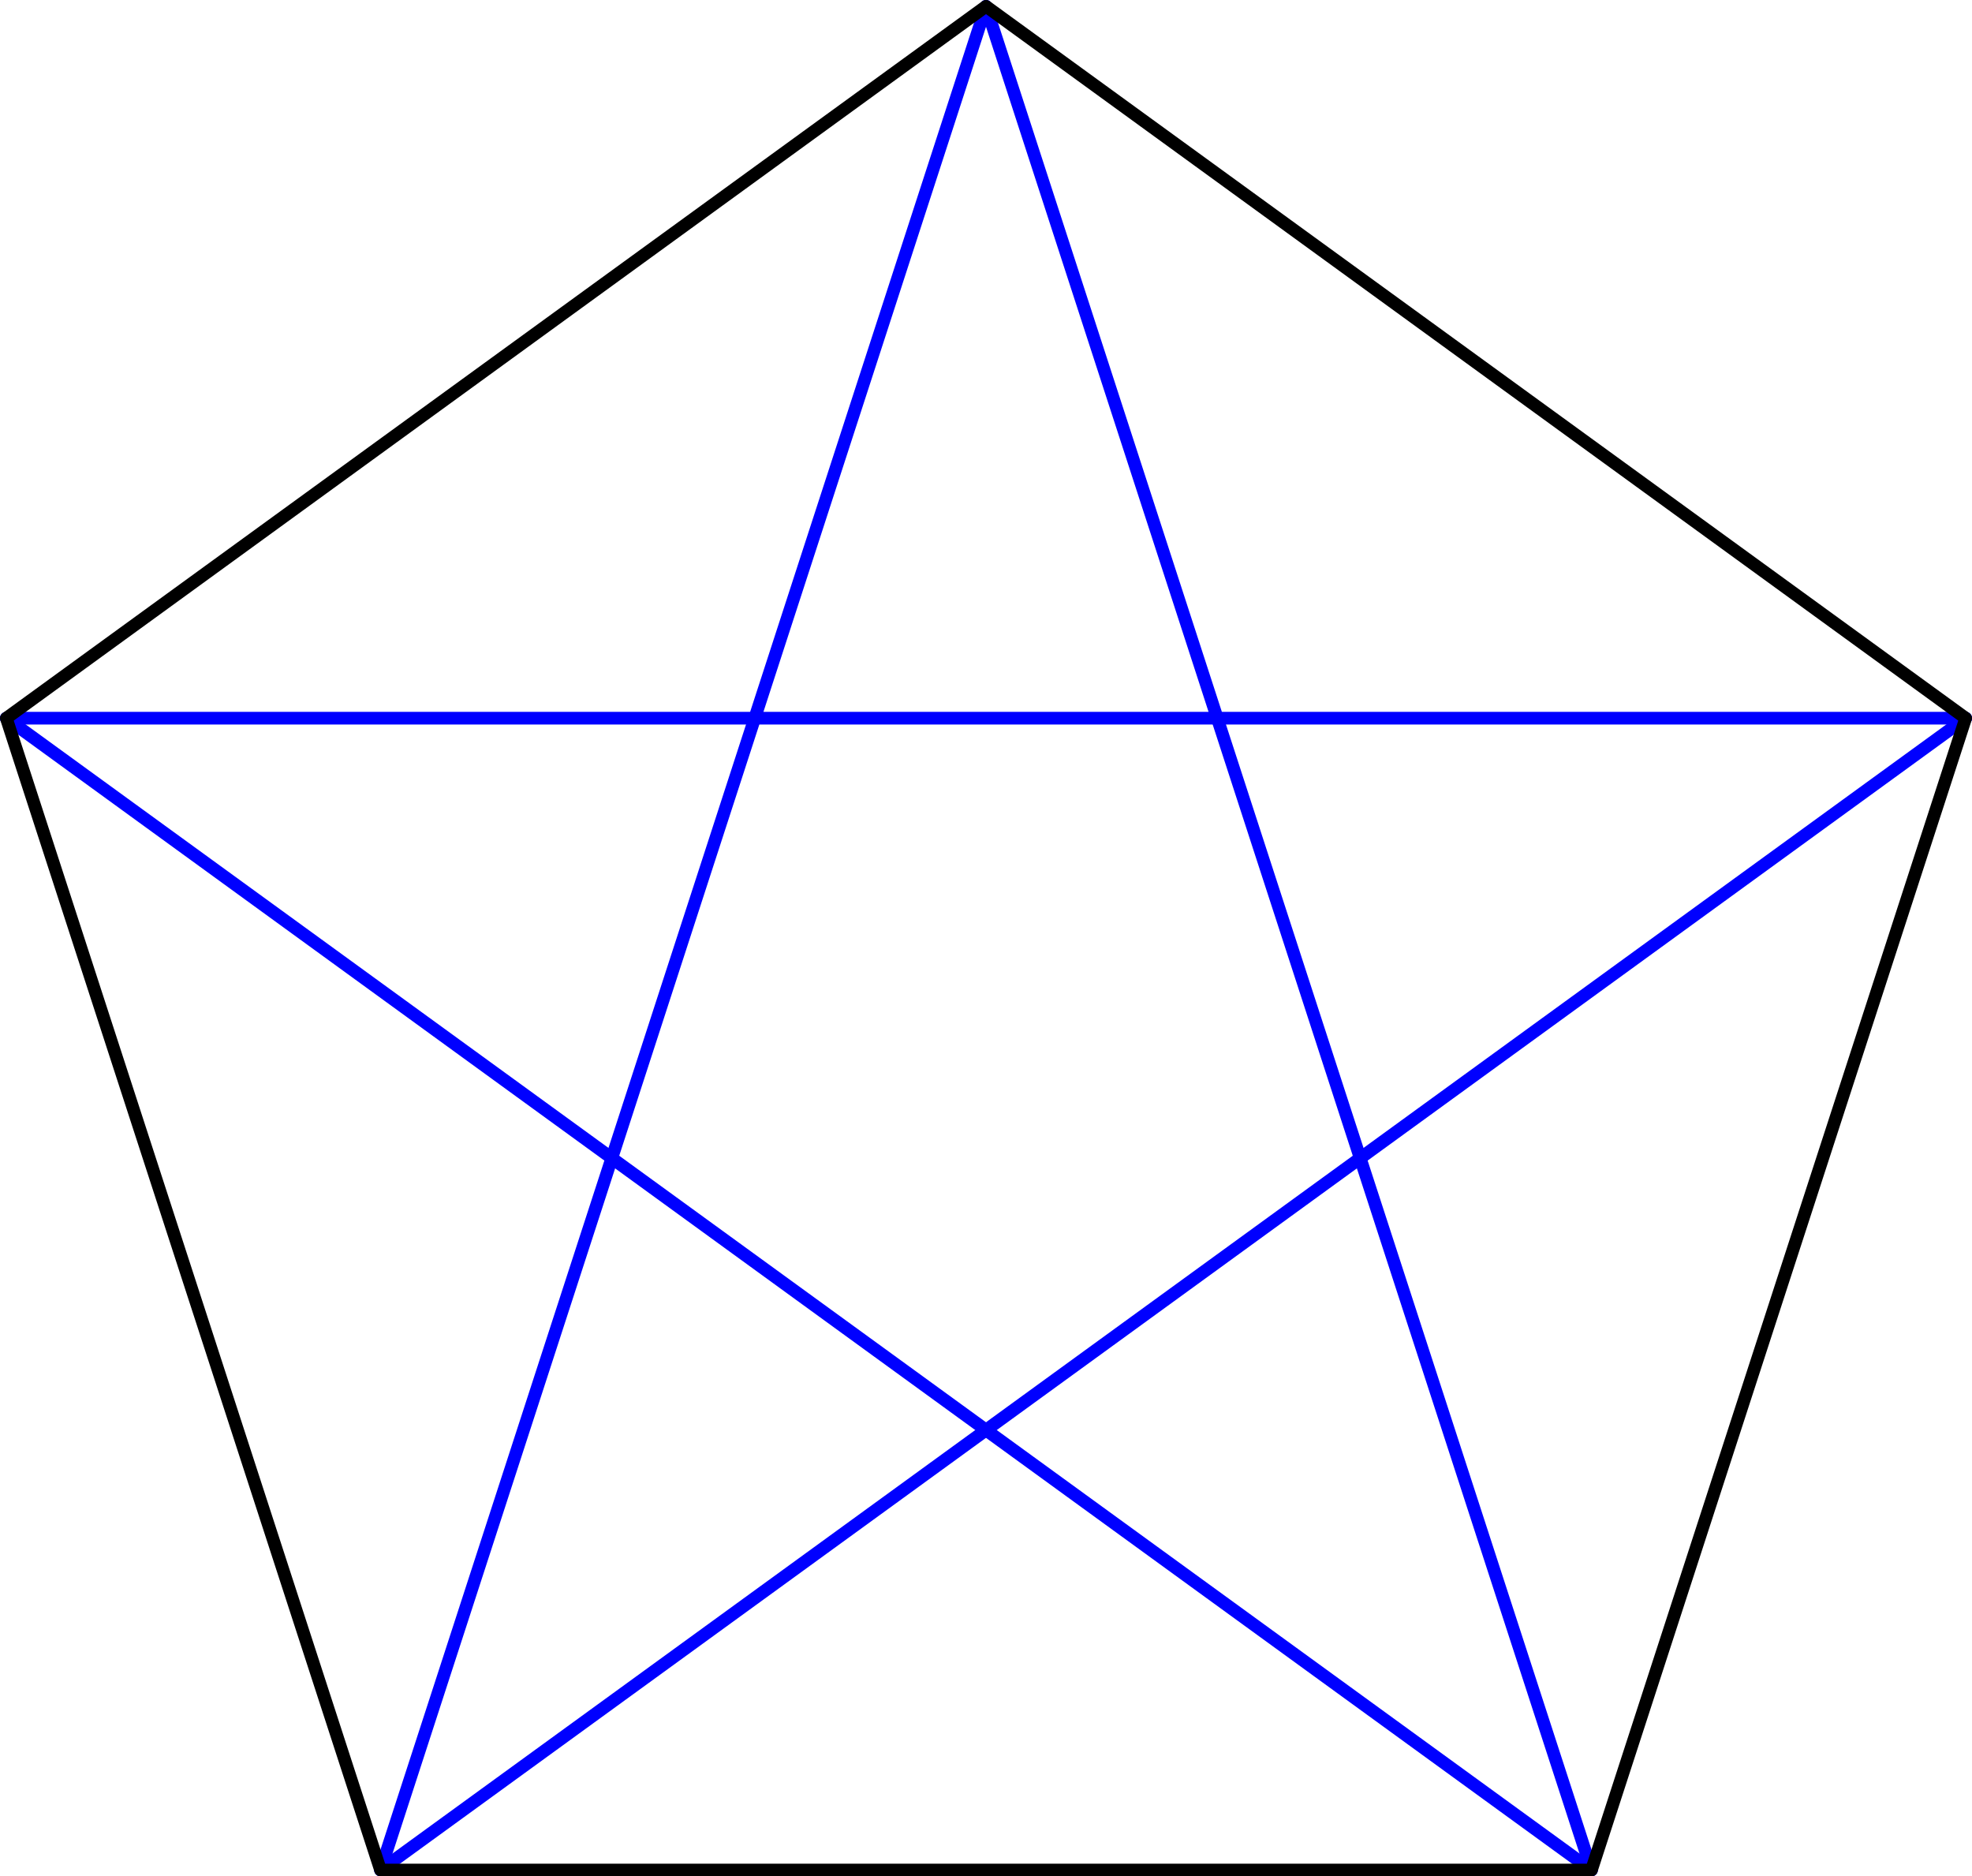 <?xml version='1.0' encoding='ISO-8859-1'?>
<!DOCTYPE svg PUBLIC "-//W3C//DTD SVG 1.1//EN" "http://www.w3.org/Graphics/SVG/1.1/DTD/svg11.dtd">
<!-- This file was generated by dvisvgm 1.0.11 () -->
<!-- Sat Jun 26 13:07:35 2021 -->
<svg height='148.88pt' version='1.1' viewBox='56.621 54.06 156.49 148.88' width='156.49pt' xmlns='http://www.w3.org/2000/svg' xmlns:xlink='http://www.w3.org/1999/xlink'>
<g id='page1'>
<g transform='matrix(1 0 0 1 134.866 136.306)'>
<path d='M 48.048 66.132L 5.00521e-15 -81.744' fill='none' stroke='#0000ff' stroke-linecap='round' stroke-linejoin='round' stroke-miterlimit='10.037' stroke-width='1.004'/>
</g>
<g transform='matrix(1 0 0 1 134.866 136.306)'>
<path d='M 77.743 -25.26L -77.743 -25.26' fill='none' stroke='#0000ff' stroke-linecap='round' stroke-linejoin='round' stroke-miterlimit='10.037' stroke-width='1.004'/>
</g>
<g transform='matrix(1 0 0 1 134.866 136.306)'>
<path d='M 5.00521e-15 -81.744L -48.048 66.132' fill='none' stroke='#0000ff' stroke-linecap='round' stroke-linejoin='round' stroke-miterlimit='10.037' stroke-width='1.004'/>
</g>
<g transform='matrix(1 0 0 1 134.866 136.306)'>
<path d='M -77.743 -25.26L 48.048 66.132' fill='none' stroke='#0000ff' stroke-linecap='round' stroke-linejoin='round' stroke-miterlimit='10.037' stroke-width='1.004'/>
</g>
<g transform='matrix(1 0 0 1 134.866 136.306)'>
<path d='M -48.048 66.132L 77.743 -25.26' fill='none' stroke='#0000ff' stroke-linecap='round' stroke-linejoin='round' stroke-miterlimit='10.037' stroke-width='1.004'/>
</g>
<g transform='matrix(1 0 0 1 134.866 136.306)'>
<path d='M 48.048 66.132L 77.743 -25.26L 5.00521e-15 -81.744L -77.743 -25.26L -48.048 66.132L 48.048 66.132Z' fill='none' stroke='#000000' stroke-linecap='round' stroke-linejoin='round' stroke-miterlimit='10.037' stroke-width='1.004'/>
</g></g>
</svg>

